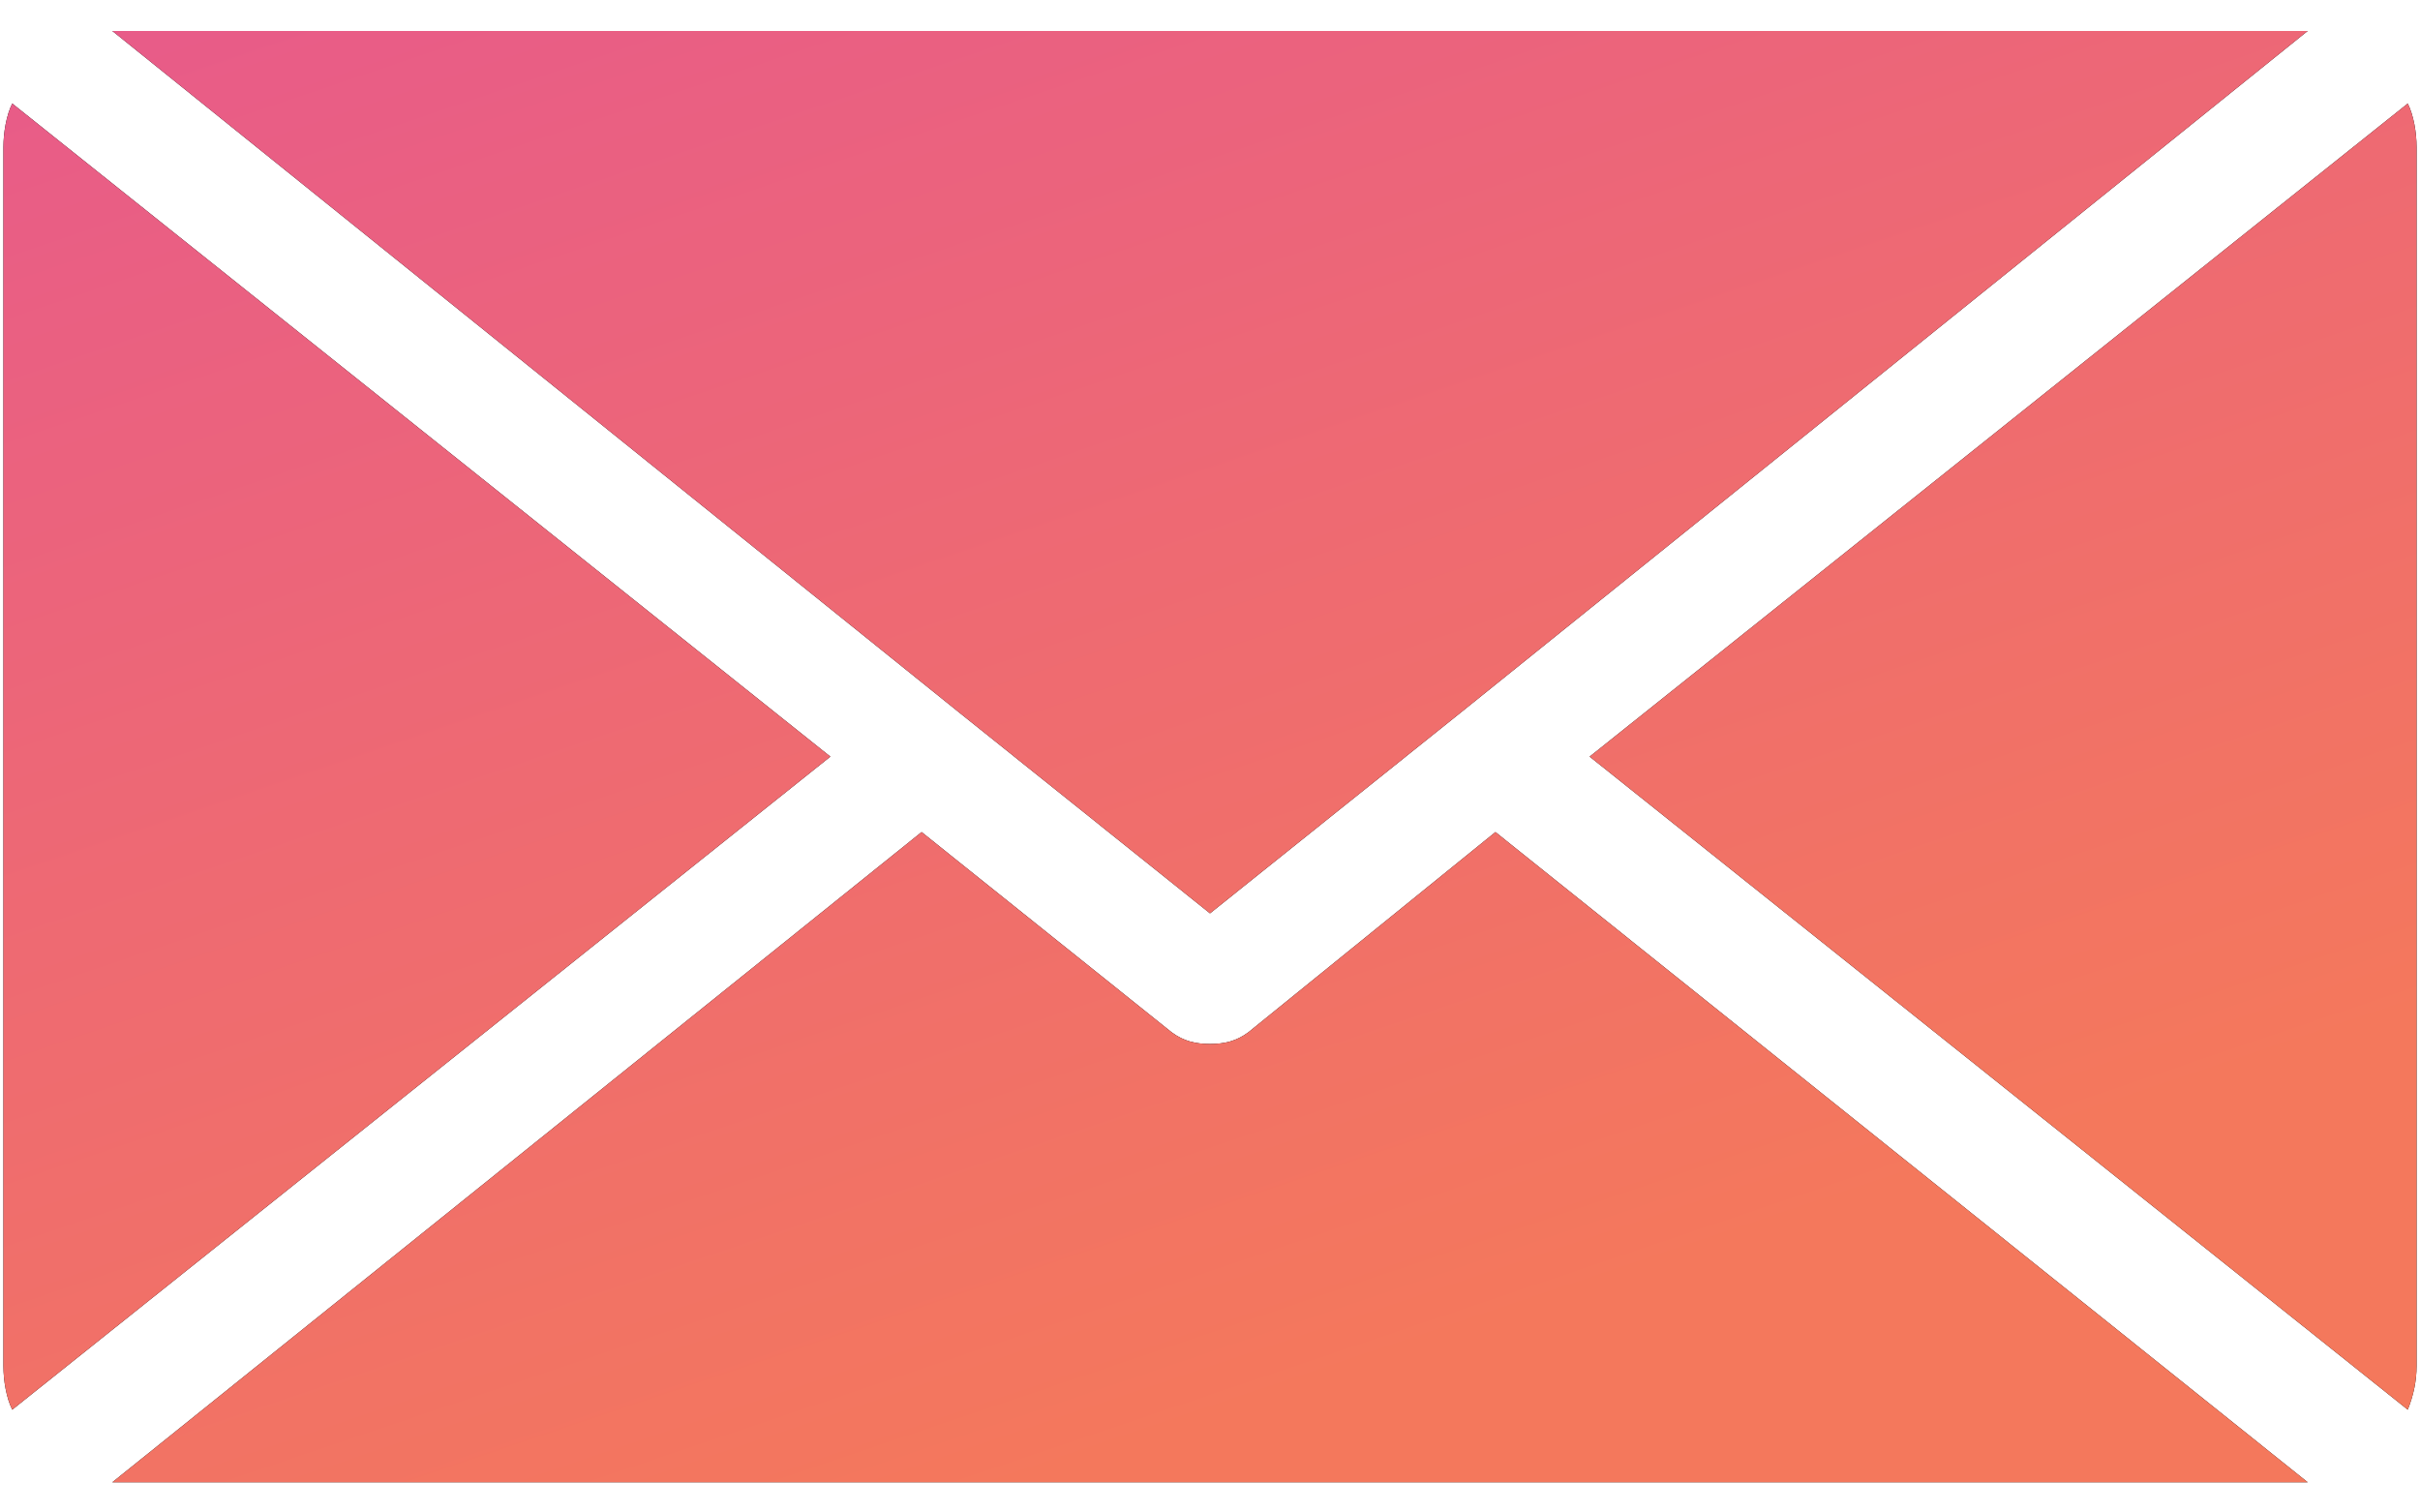 <svg width="64" height="40" viewBox="0 0 64 40" fill="none" xmlns="http://www.w3.org/2000/svg">
<path d="M33.012 27.302C32.7 27.532 32.389 27.609 32 27.609C31.611 27.609 31.3 27.532 30.988 27.302L24.373 22.005L2.971 39.2C3.048 39.2 3.126 39.2 3.204 39.2H60.796C60.874 39.2 60.952 39.2 61.029 39.2L39.549 22.005L33.012 27.302ZM0.324 2.738C0.169 3.045 0.091 3.506 0.091 3.89V36.13C0.091 36.513 0.169 36.974 0.324 37.281L21.96 20.01L0.324 2.738ZM63.676 2.738L42.04 20.01L63.676 37.281C63.831 36.897 63.909 36.513 63.909 36.13V3.89C63.909 3.506 63.831 3.045 63.676 2.738ZM25.385 18.858L32 24.155L38.615 18.858L61.029 0.819C60.952 0.819 60.874 0.819 60.796 0.819H3.204C3.126 0.819 3.048 0.819 2.971 0.819L25.385 18.858Z" fill="black"/>
<path d="M33.012 27.302C32.7 27.532 32.389 27.609 32 27.609C31.611 27.609 31.3 27.532 30.988 27.302L24.373 22.005L2.971 39.2C3.048 39.2 3.126 39.2 3.204 39.2H60.796C60.874 39.2 60.952 39.2 61.029 39.2L39.549 22.005L33.012 27.302ZM0.324 2.738C0.169 3.045 0.091 3.506 0.091 3.89V36.13C0.091 36.513 0.169 36.974 0.324 37.281L21.96 20.01L0.324 2.738ZM63.676 2.738L42.04 20.01L63.676 37.281C63.831 36.897 63.909 36.513 63.909 36.13V3.89C63.909 3.506 63.831 3.045 63.676 2.738ZM25.385 18.858L32 24.155L38.615 18.858L61.029 0.819C60.952 0.819 60.874 0.819 60.796 0.819H3.204C3.126 0.819 3.048 0.819 2.971 0.819L25.385 18.858Z" fill="url(#paint0_linear_513_27)"/>
<defs>
<linearGradient id="paint0_linear_513_27" x1="0.091" y1="-21.77" x2="21.441" y2="41.284" gradientUnits="userSpaceOnUse">
<stop stop-color="#E24D9F"/>
<stop offset="1" stop-color="#F4785C"/>
</linearGradient>
</defs>
</svg>
